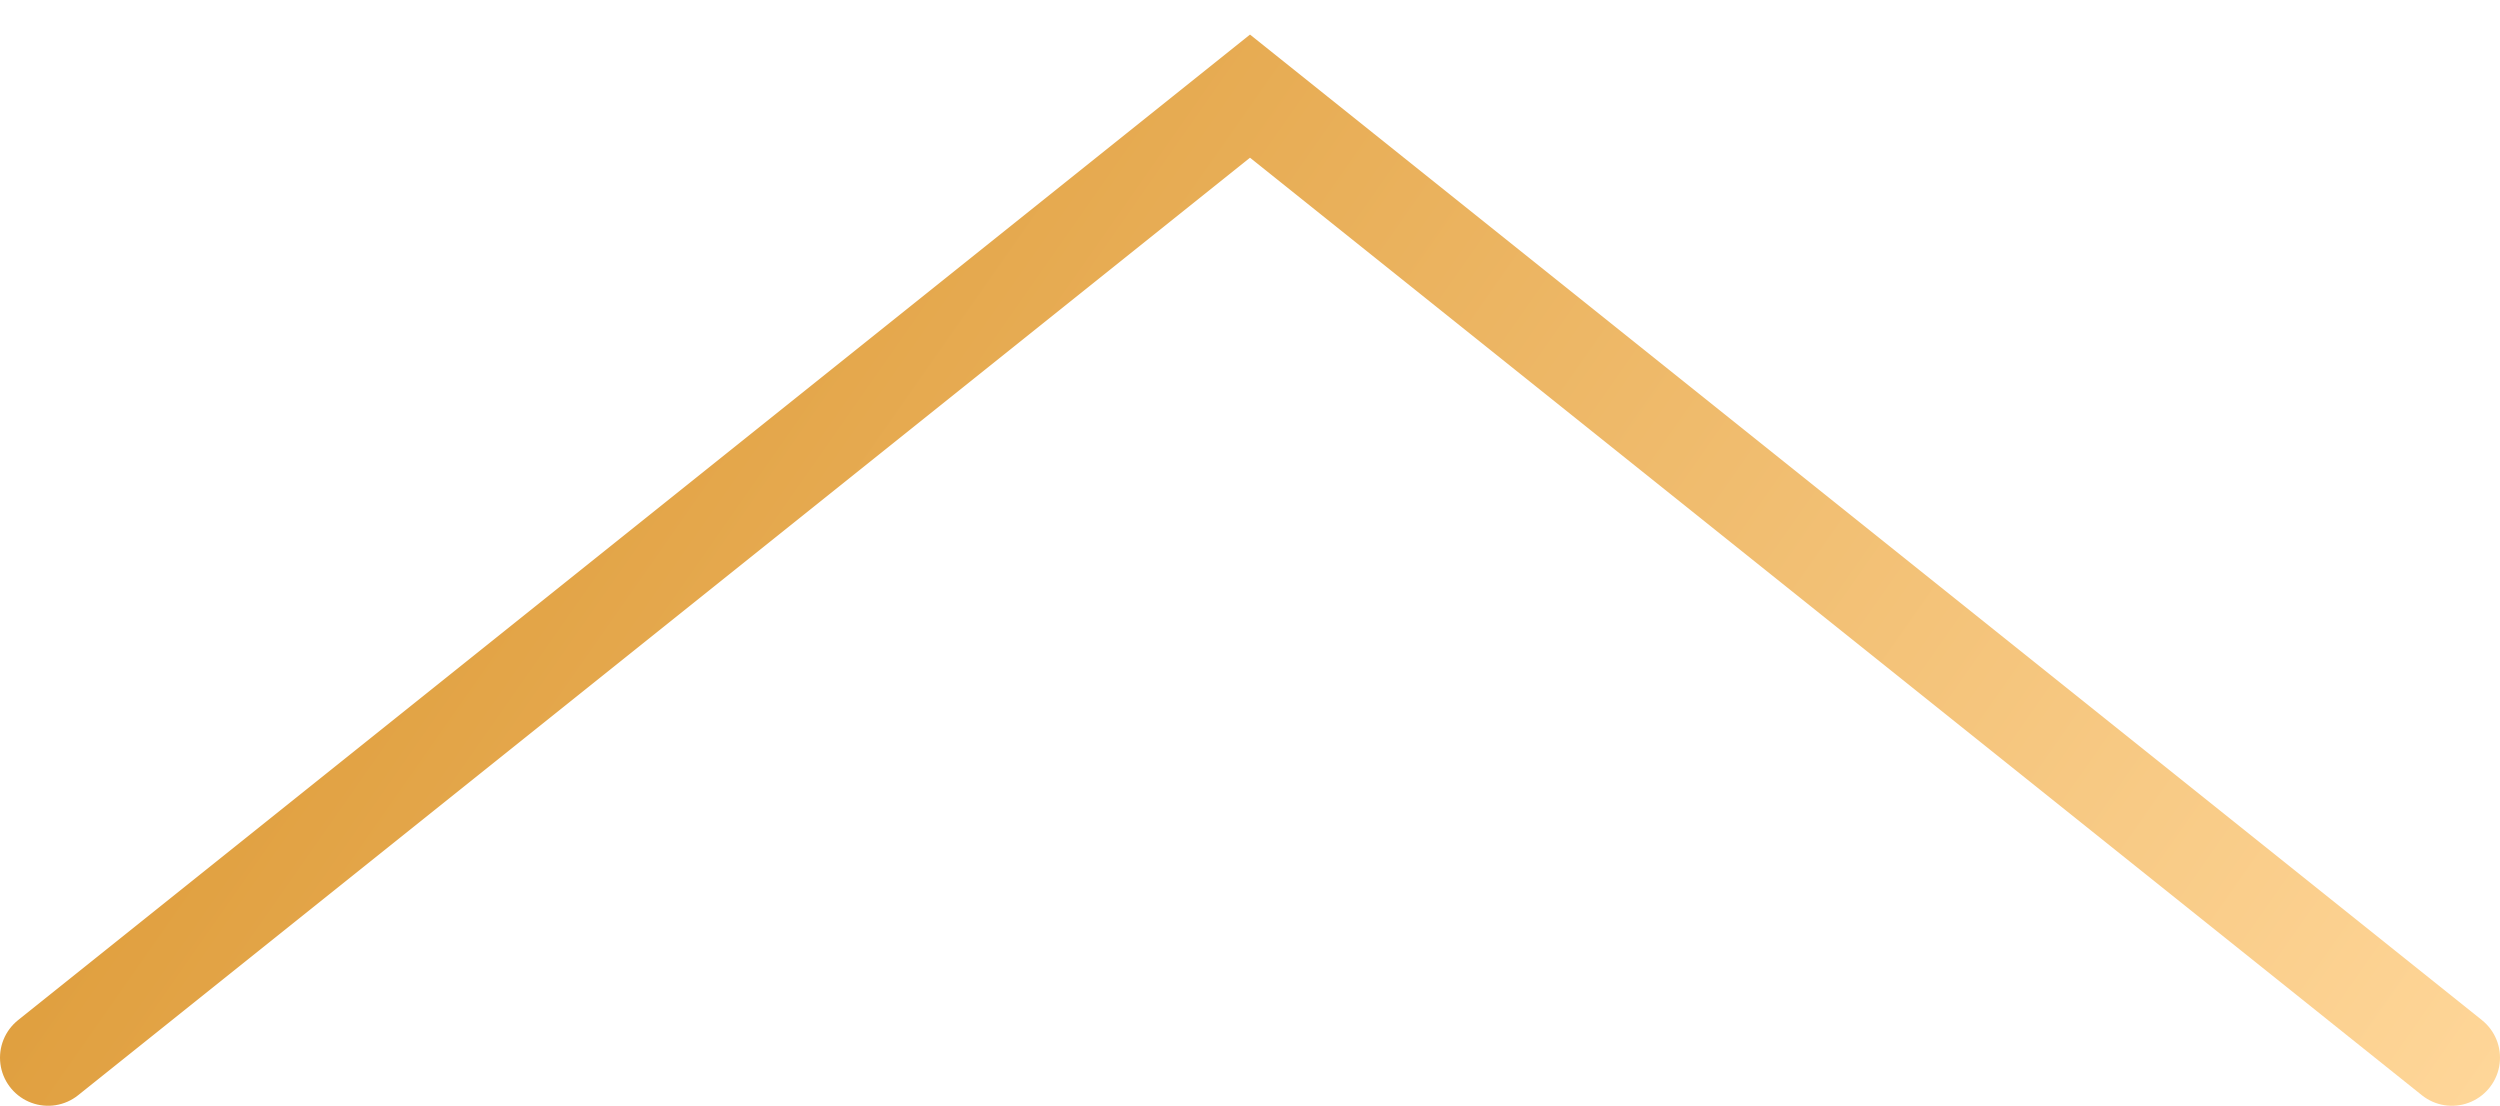 <?xml version="1.0" encoding="UTF-8"?> <svg xmlns="http://www.w3.org/2000/svg" width="52" height="23" viewBox="0 0 52 23" fill="none"> <path d="M51 22L26 2L1 22" stroke="url(#paint0_linear_147_340)" stroke-width="2" stroke-linecap="round"></path> <defs> <linearGradient id="paint0_linear_147_340" x1="2.558" y1="3.308" x2="45.299" y2="33.212" gradientUnits="userSpaceOnUse"> <stop stop-color="#DA952E"></stop> <stop offset="1" stop-color="#FFD79A"></stop> </linearGradient> </defs> </svg> 